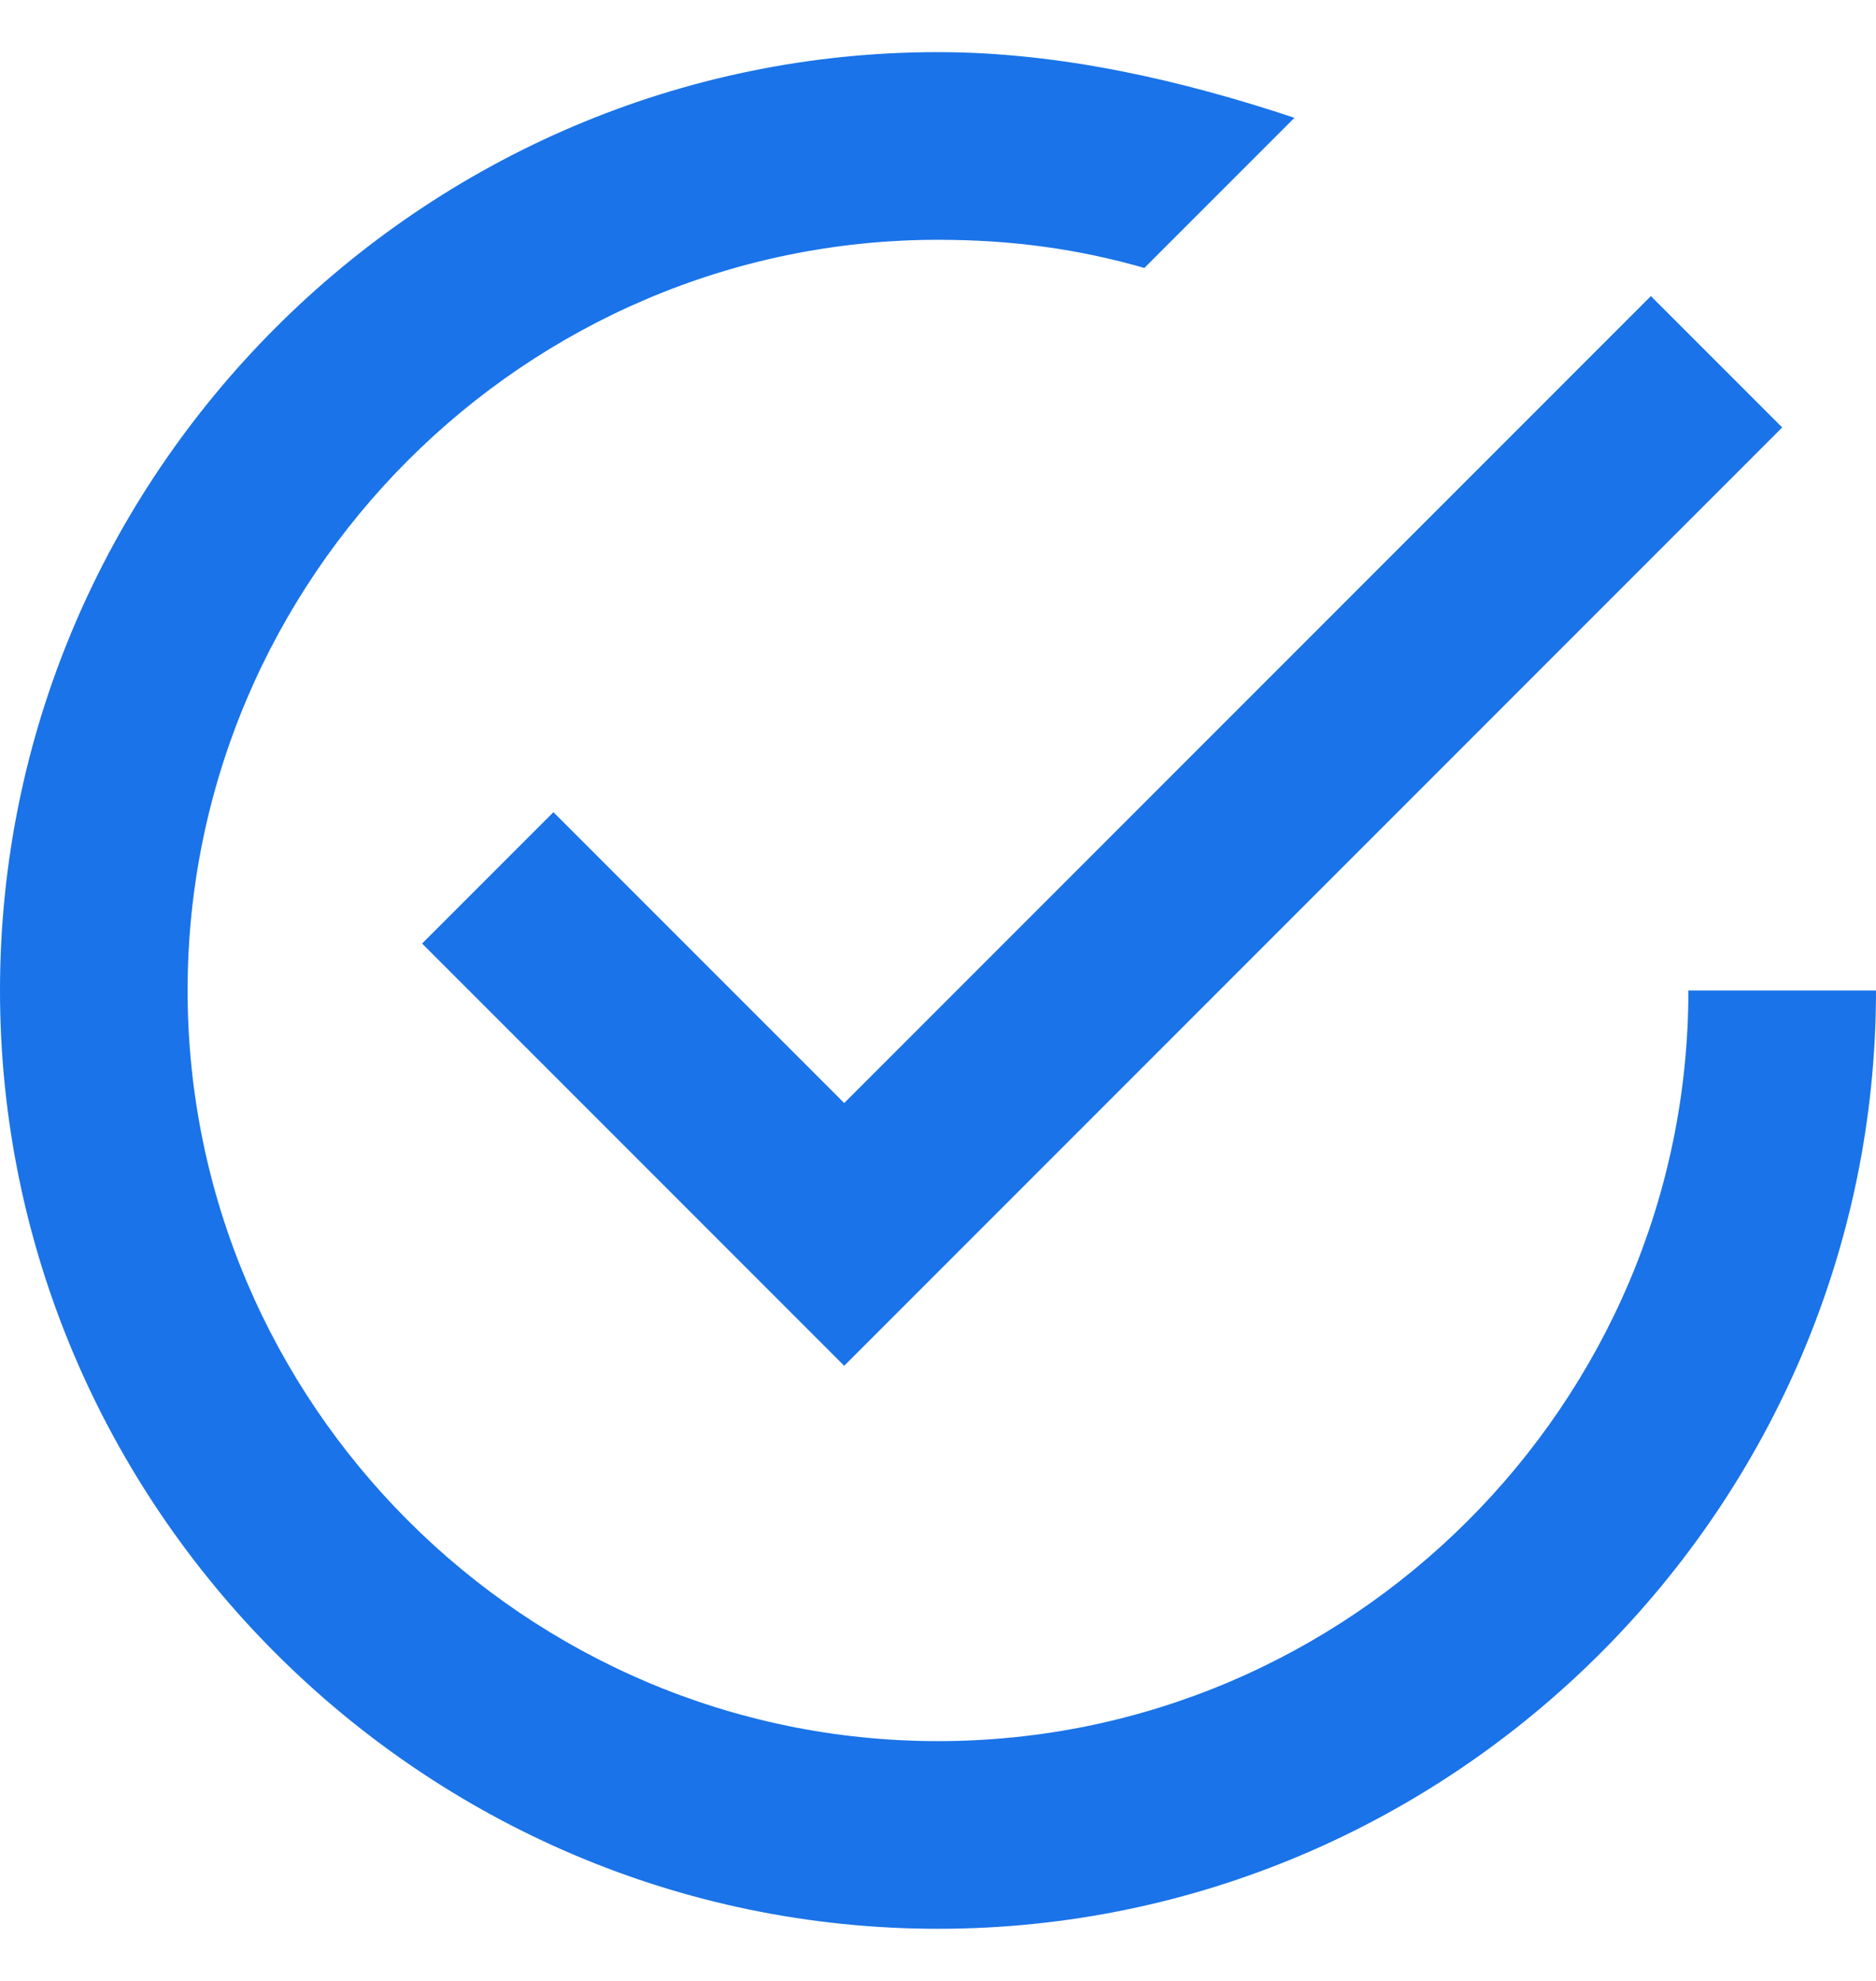 <svg width="18" height="19" viewBox="0 0 18 19" fill="none" xmlns="http://www.w3.org/2000/svg">
<g id="Group">
<g id="check-circle-outline">
<path id="Vector" d="M5.31 7.79L4.05 9.05L8.1 13.1L17.1 4.1L15.84 2.84L8.1 10.58L5.31 7.79ZM16.2 9.5C16.2 13.46 12.96 16.7 9 16.7C5.04 16.7 1.8 13.46 1.8 9.5C1.8 5.54 5.04 2.3 9 2.3C9.72 2.3 10.35 2.39 10.98 2.57L12.42 1.13C11.34 0.77 10.17 0.5 9 0.5C4.05 0.5 0 4.55 0 9.5C0 14.45 4.05 18.5 9 18.5C13.95 18.5 18 14.45 18 9.5H16.2Z" fill="#1A73E8"/>
</g>
</g>
</svg>
